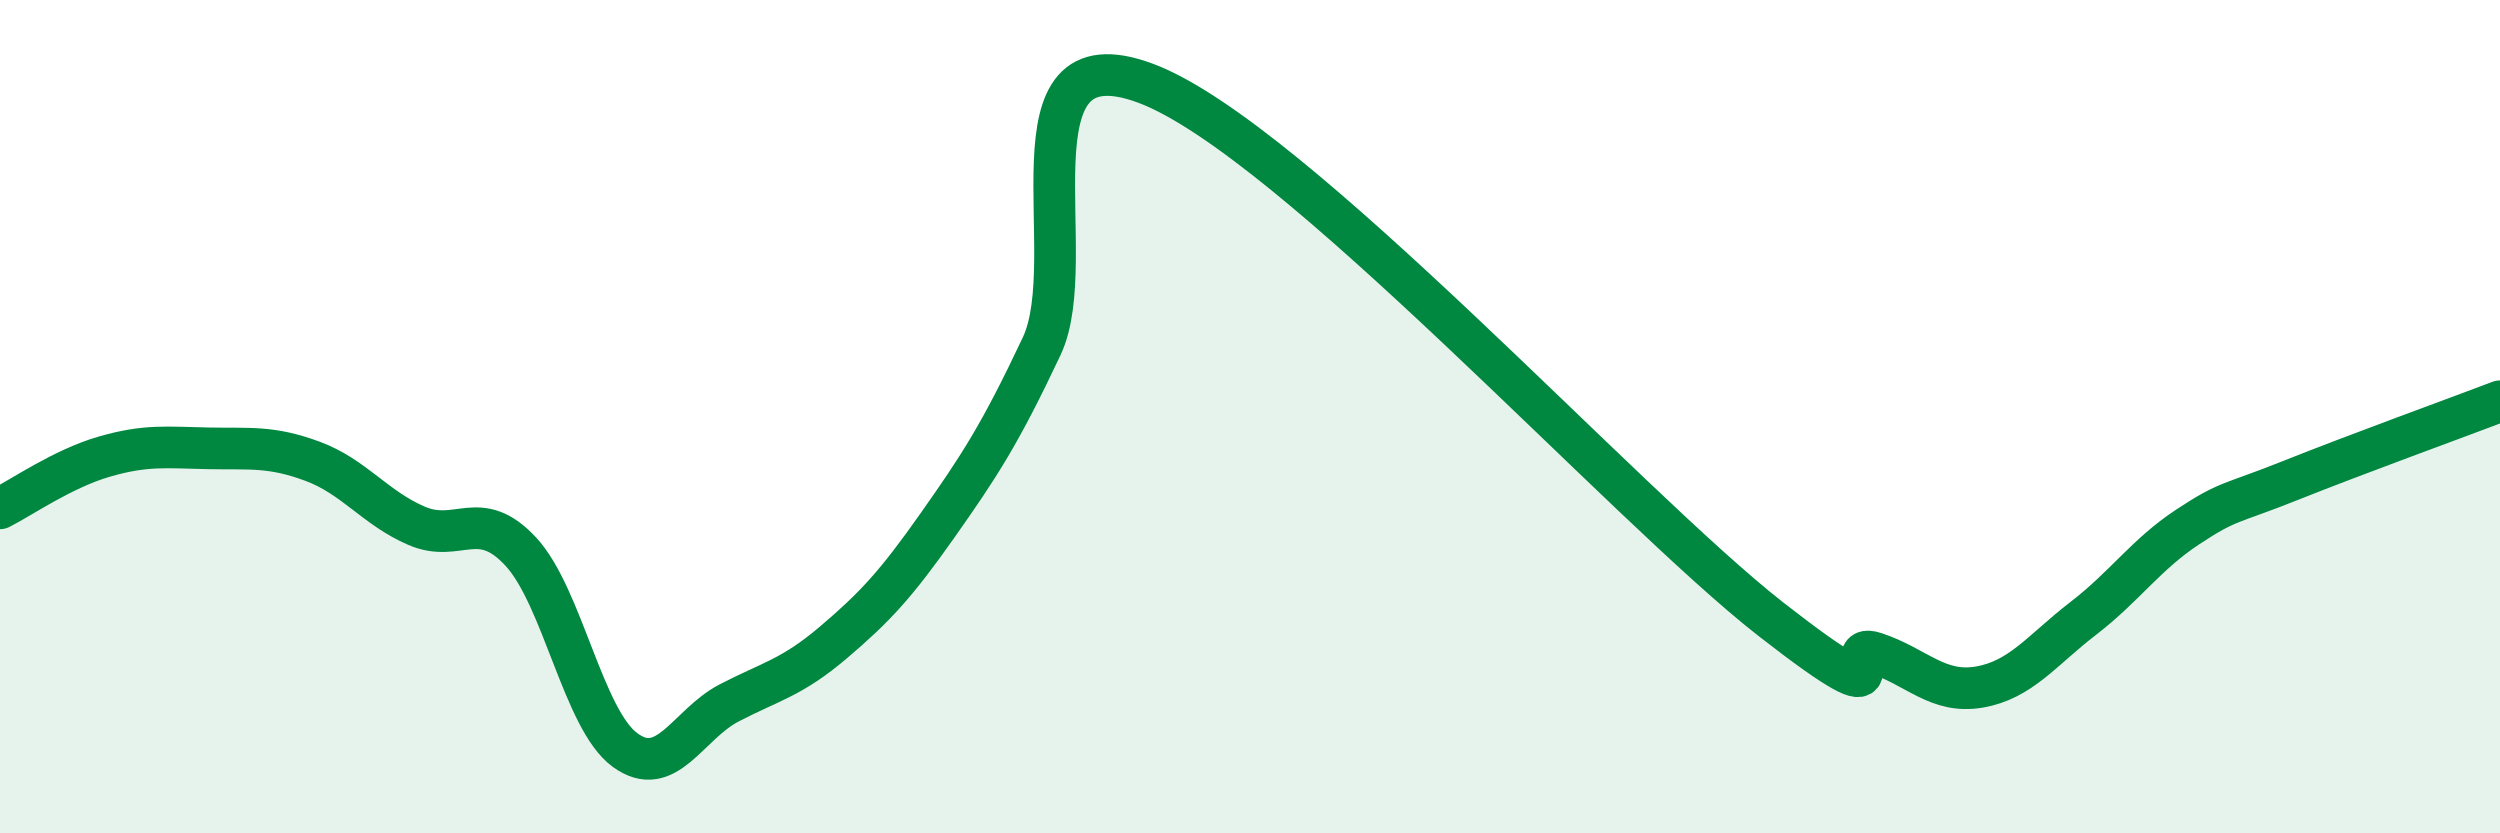 
    <svg width="60" height="20" viewBox="0 0 60 20" xmlns="http://www.w3.org/2000/svg">
      <path
        d="M 0,12.2 C 0.5,11.95 1.5,11.25 2.5,10.96 C 3.5,10.67 4,10.74 5,10.76 C 6,10.78 6.5,10.7 7.5,11.07 C 8.5,11.44 9,12.19 10,12.62 C 11,13.05 11.5,12.16 12.5,13.24 C 13.5,14.32 14,17.27 15,18 C 16,18.73 16.5,17.39 17.5,16.87 C 18.5,16.35 19,16.27 20,15.42 C 21,14.57 21.5,14.03 22.5,12.61 C 23.5,11.19 24,10.43 25,8.31 C 26,6.19 24,0.69 27.5,2 C 31,3.31 39,12.13 42.5,14.86 C 46,17.59 44,15.34 45,15.67 C 46,16 46.5,16.66 47.5,16.49 C 48.5,16.32 49,15.61 50,14.84 C 51,14.07 51.5,13.31 52.5,12.65 C 53.5,11.99 53.5,12.12 55,11.52 C 56.5,10.92 59,10.01 60,9.63L60 20L0 20Z"
        fill="#008740"
        opacity="0.1"
        stroke-linecap="round"
        stroke-linejoin="round"
      />
      <path
        d="M 0,12.2 C 0.5,11.95 1.5,11.25 2.5,10.96 C 3.5,10.67 4,10.74 5,10.76 C 6,10.78 6.5,10.7 7.5,11.07 C 8.5,11.44 9,12.19 10,12.62 C 11,13.05 11.5,12.16 12.5,13.24 C 13.5,14.32 14,17.27 15,18 C 16,18.73 16.5,17.39 17.5,16.87 C 18.5,16.35 19,16.27 20,15.42 C 21,14.57 21.5,14.03 22.5,12.61 C 23.5,11.19 24,10.43 25,8.31 C 26,6.19 24,0.69 27.5,2 C 31,3.31 39,12.13 42.5,14.86 C 46,17.59 44,15.34 45,15.67 C 46,16 46.5,16.66 47.5,16.49 C 48.5,16.32 49,15.61 50,14.84 C 51,14.07 51.5,13.31 52.5,12.65 C 53.5,11.99 53.5,12.12 55,11.52 C 56.5,10.92 59,10.01 60,9.63"
        stroke="#008740"
        stroke-width="1"
        fill="none"
        stroke-linecap="round"
        stroke-linejoin="round"
      />
    </svg>
  